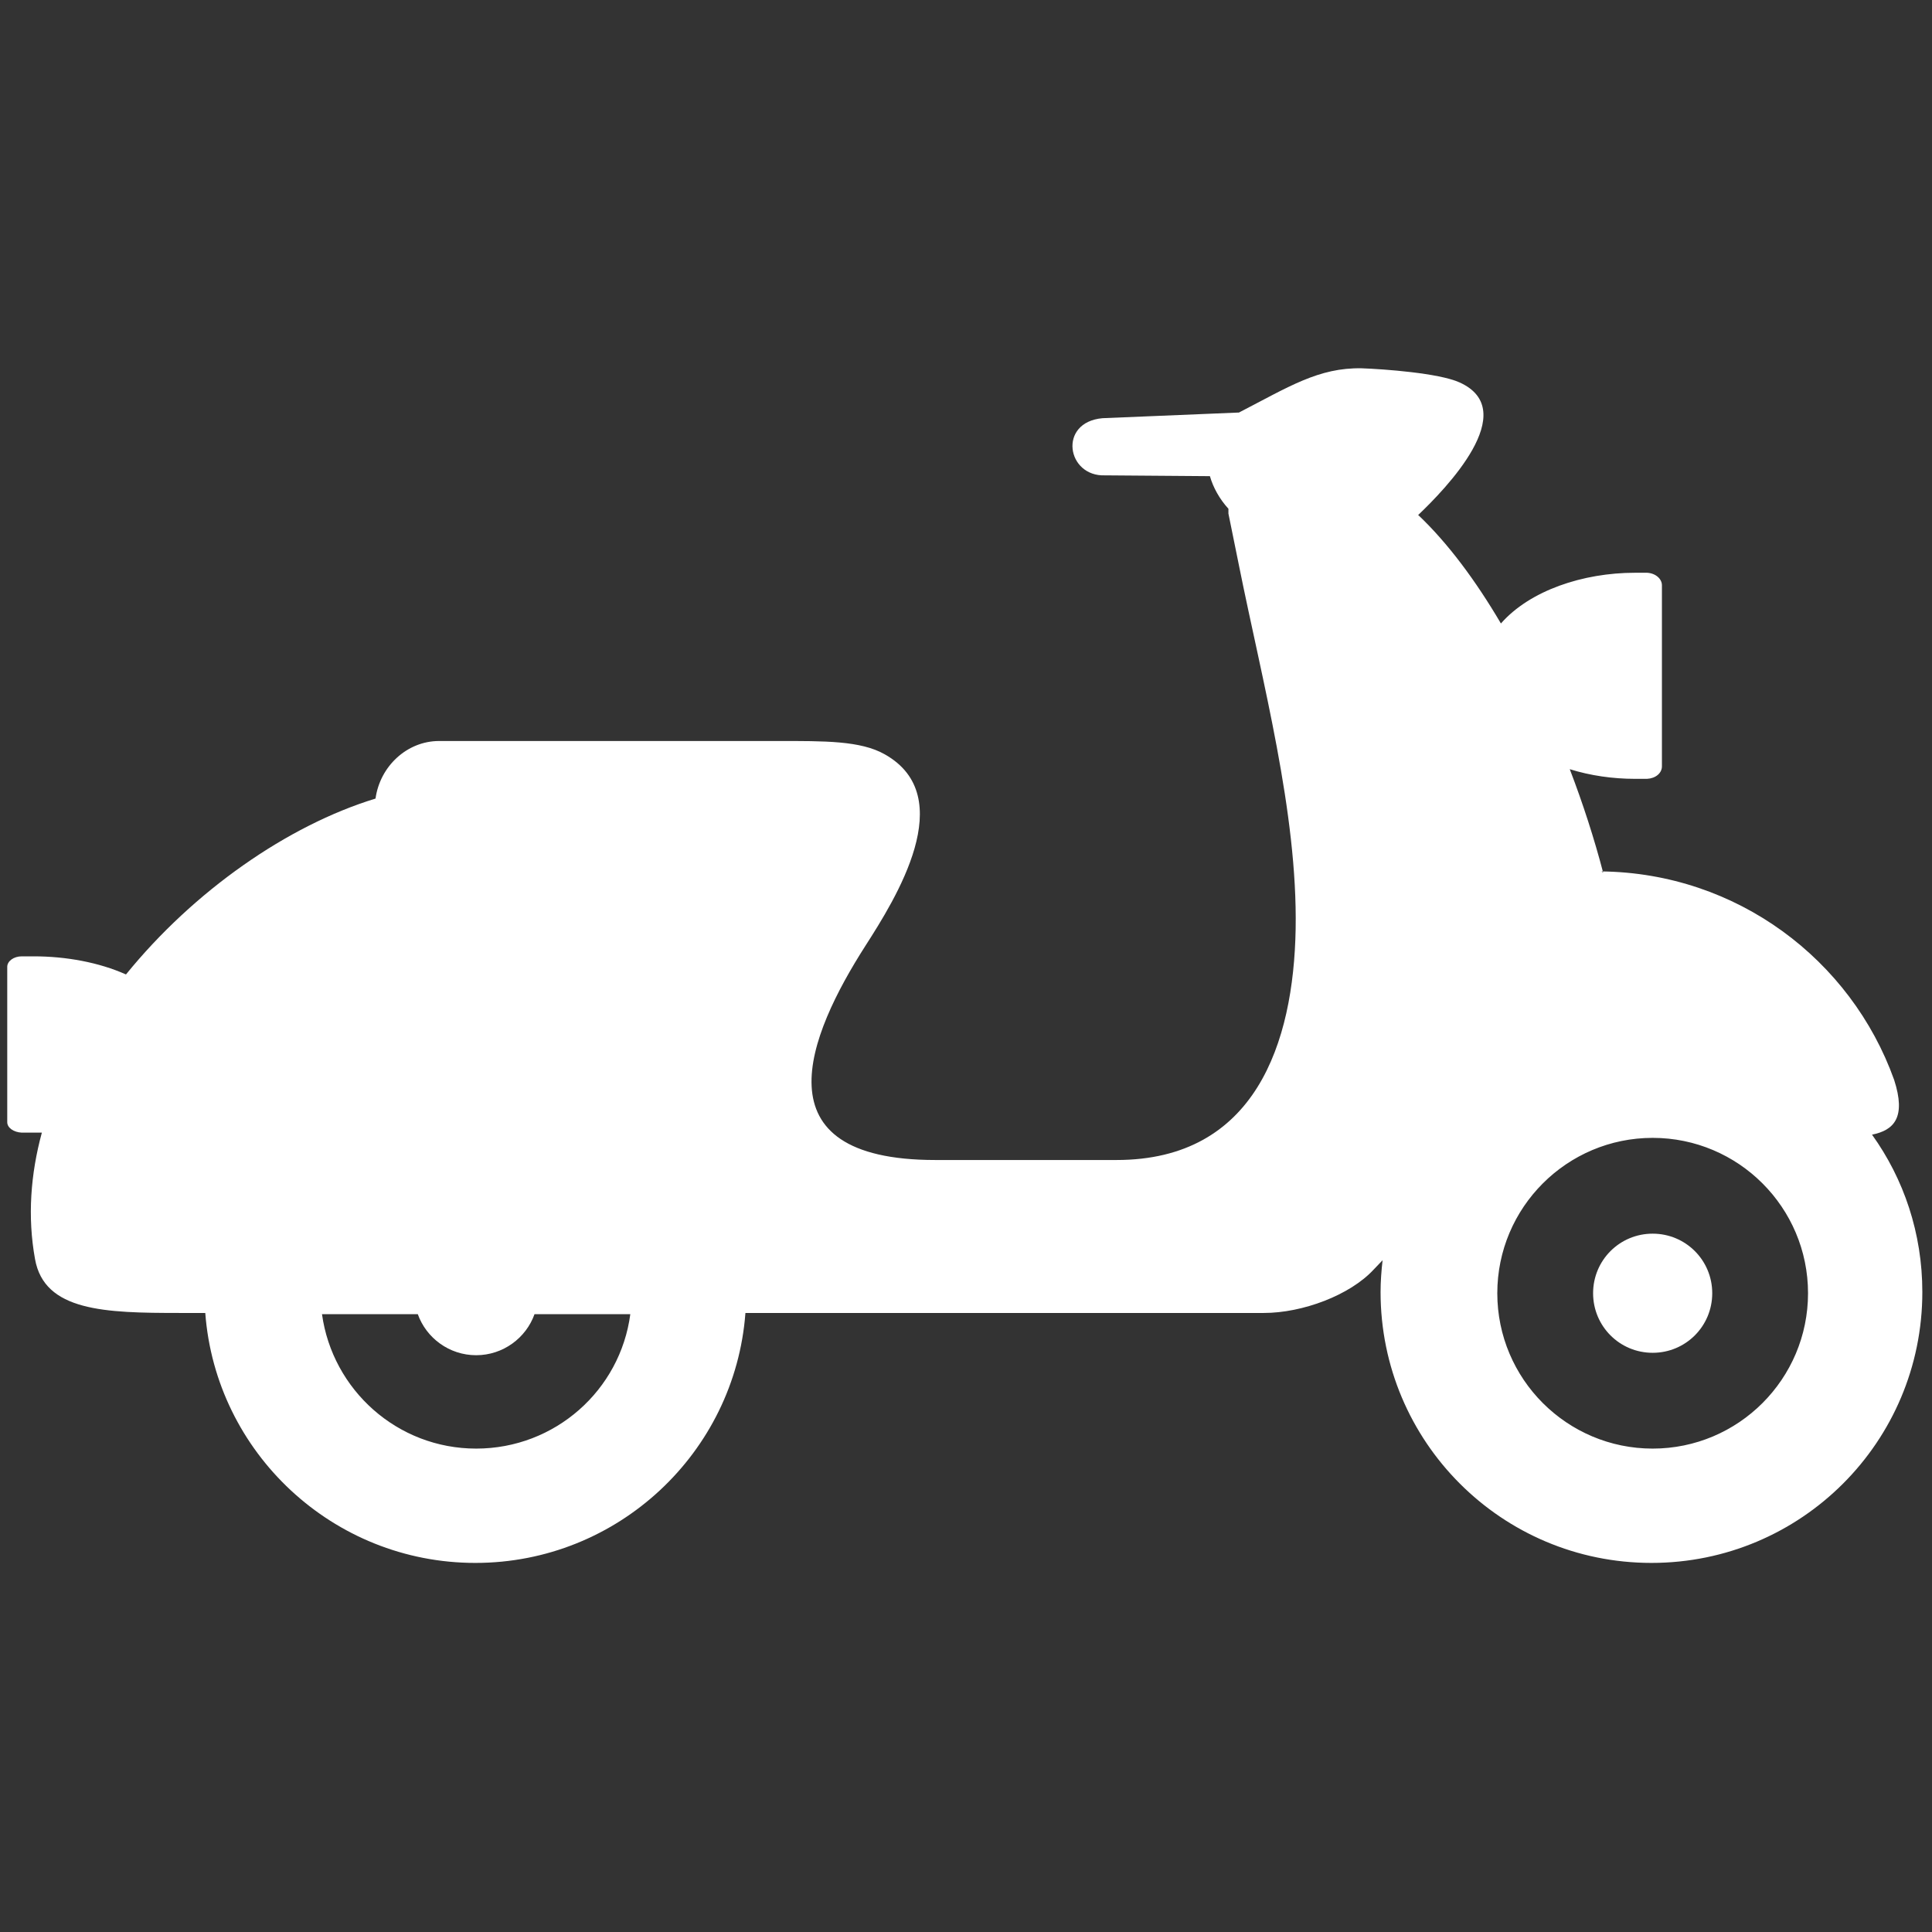 <?xml version="1.0" encoding="UTF-8"?>
<svg id="Layer_1" data-name="Layer 1" xmlns="http://www.w3.org/2000/svg" viewBox="0 0 48 48">
  <rect x="0" y="0" width="48" height="48" fill="#333333" stroke="none"/>
  <defs>
    <style>
      .cls-1 {
        fill: #fff;
        fill-rule: evenodd;
        stroke-width: 0px;
      }
    </style>
  </defs>
  <path class="cls-1" d="M10.38,32.65c.21.59.78,1.02,1.45,1.02s1.24-.43,1.45-1.02h2.38c-.25,1.89-1.87,3.34-3.83,3.34s-3.57-1.46-3.83-3.34h2.38ZM41.06,28.27c-2.13,0-3.86,1.73-3.86,3.86s1.73,3.86,3.86,3.86,3.86-1.73,3.86-3.86-1.73-3.86-3.86-3.86ZM39.83,21.68c-.22-.84-.5-1.71-.83-2.57.51.16,1.07.24,1.62.24.1,0,.2,0,.3,0,.21-.01.37-.14.37-.31v-4.5c0-.16-.16-.3-.37-.31-.1,0-.2,0-.3,0-1.29,0-2.61.44-3.33,1.26-.63-1.07-1.32-2-2.06-2.7h.01c.66-.63,2.58-2.59,1.02-3.29-.51-.23-1.87-.33-2.43-.35-1.07-.02-1.81.46-3.05,1.1,0,0-.01,0-.02,0l-3.37.14c-1.11.1-.89,1.46.07,1.42l2.6.02c.08.28.24.57.46.81,0,.04,0,.08,0,.12l.26,1.28c.58,2.89,1.46,6.14,1.41,9.04-.05,2.83-1,5.74-4.45,5.74h-4.5c-4.46,0-3.16-3.1-1.74-5.32.75-1.17,2.35-3.71.48-4.76-.6-.34-1.5-.33-2.65-.33h-8.42c-.8,0-1.47.63-1.58,1.43-2.19.67-4.52,2.3-6.2,4.37-.67-.3-1.49-.45-2.29-.45-.1,0-.2,0-.3,0-.2,0-.36.12-.36.26v3.86c0,.14.16.25.36.26.1,0,.2,0,.3,0,.07,0,.13,0,.2,0-.28,1.03-.36,2.09-.17,3.14.23,1.3,1.74,1.34,3.59,1.34h.64c.26,3.47,3.17,6.21,6.71,6.21s6.45-2.74,6.71-6.21h12.88c.96,0,2.14-.44,2.73-1.08l.22-.23c-.03.26-.05.53-.05.79,0,3.72,3.01,6.73,6.73,6.73s6.73-3.01,6.73-6.73c0-1.46-.46-2.81-1.25-3.91.55-.11.85-.43.55-1.36-1.07-2.99-3.91-5.14-7.27-5.18Z"/>
  <path class="cls-1" d="M41.06,30.65c-.82,0-1.48.66-1.48,1.48s.66,1.48,1.48,1.48,1.48-.66,1.48-1.48c0-.82-.66-1.48-1.48-1.48"/>
</svg>
